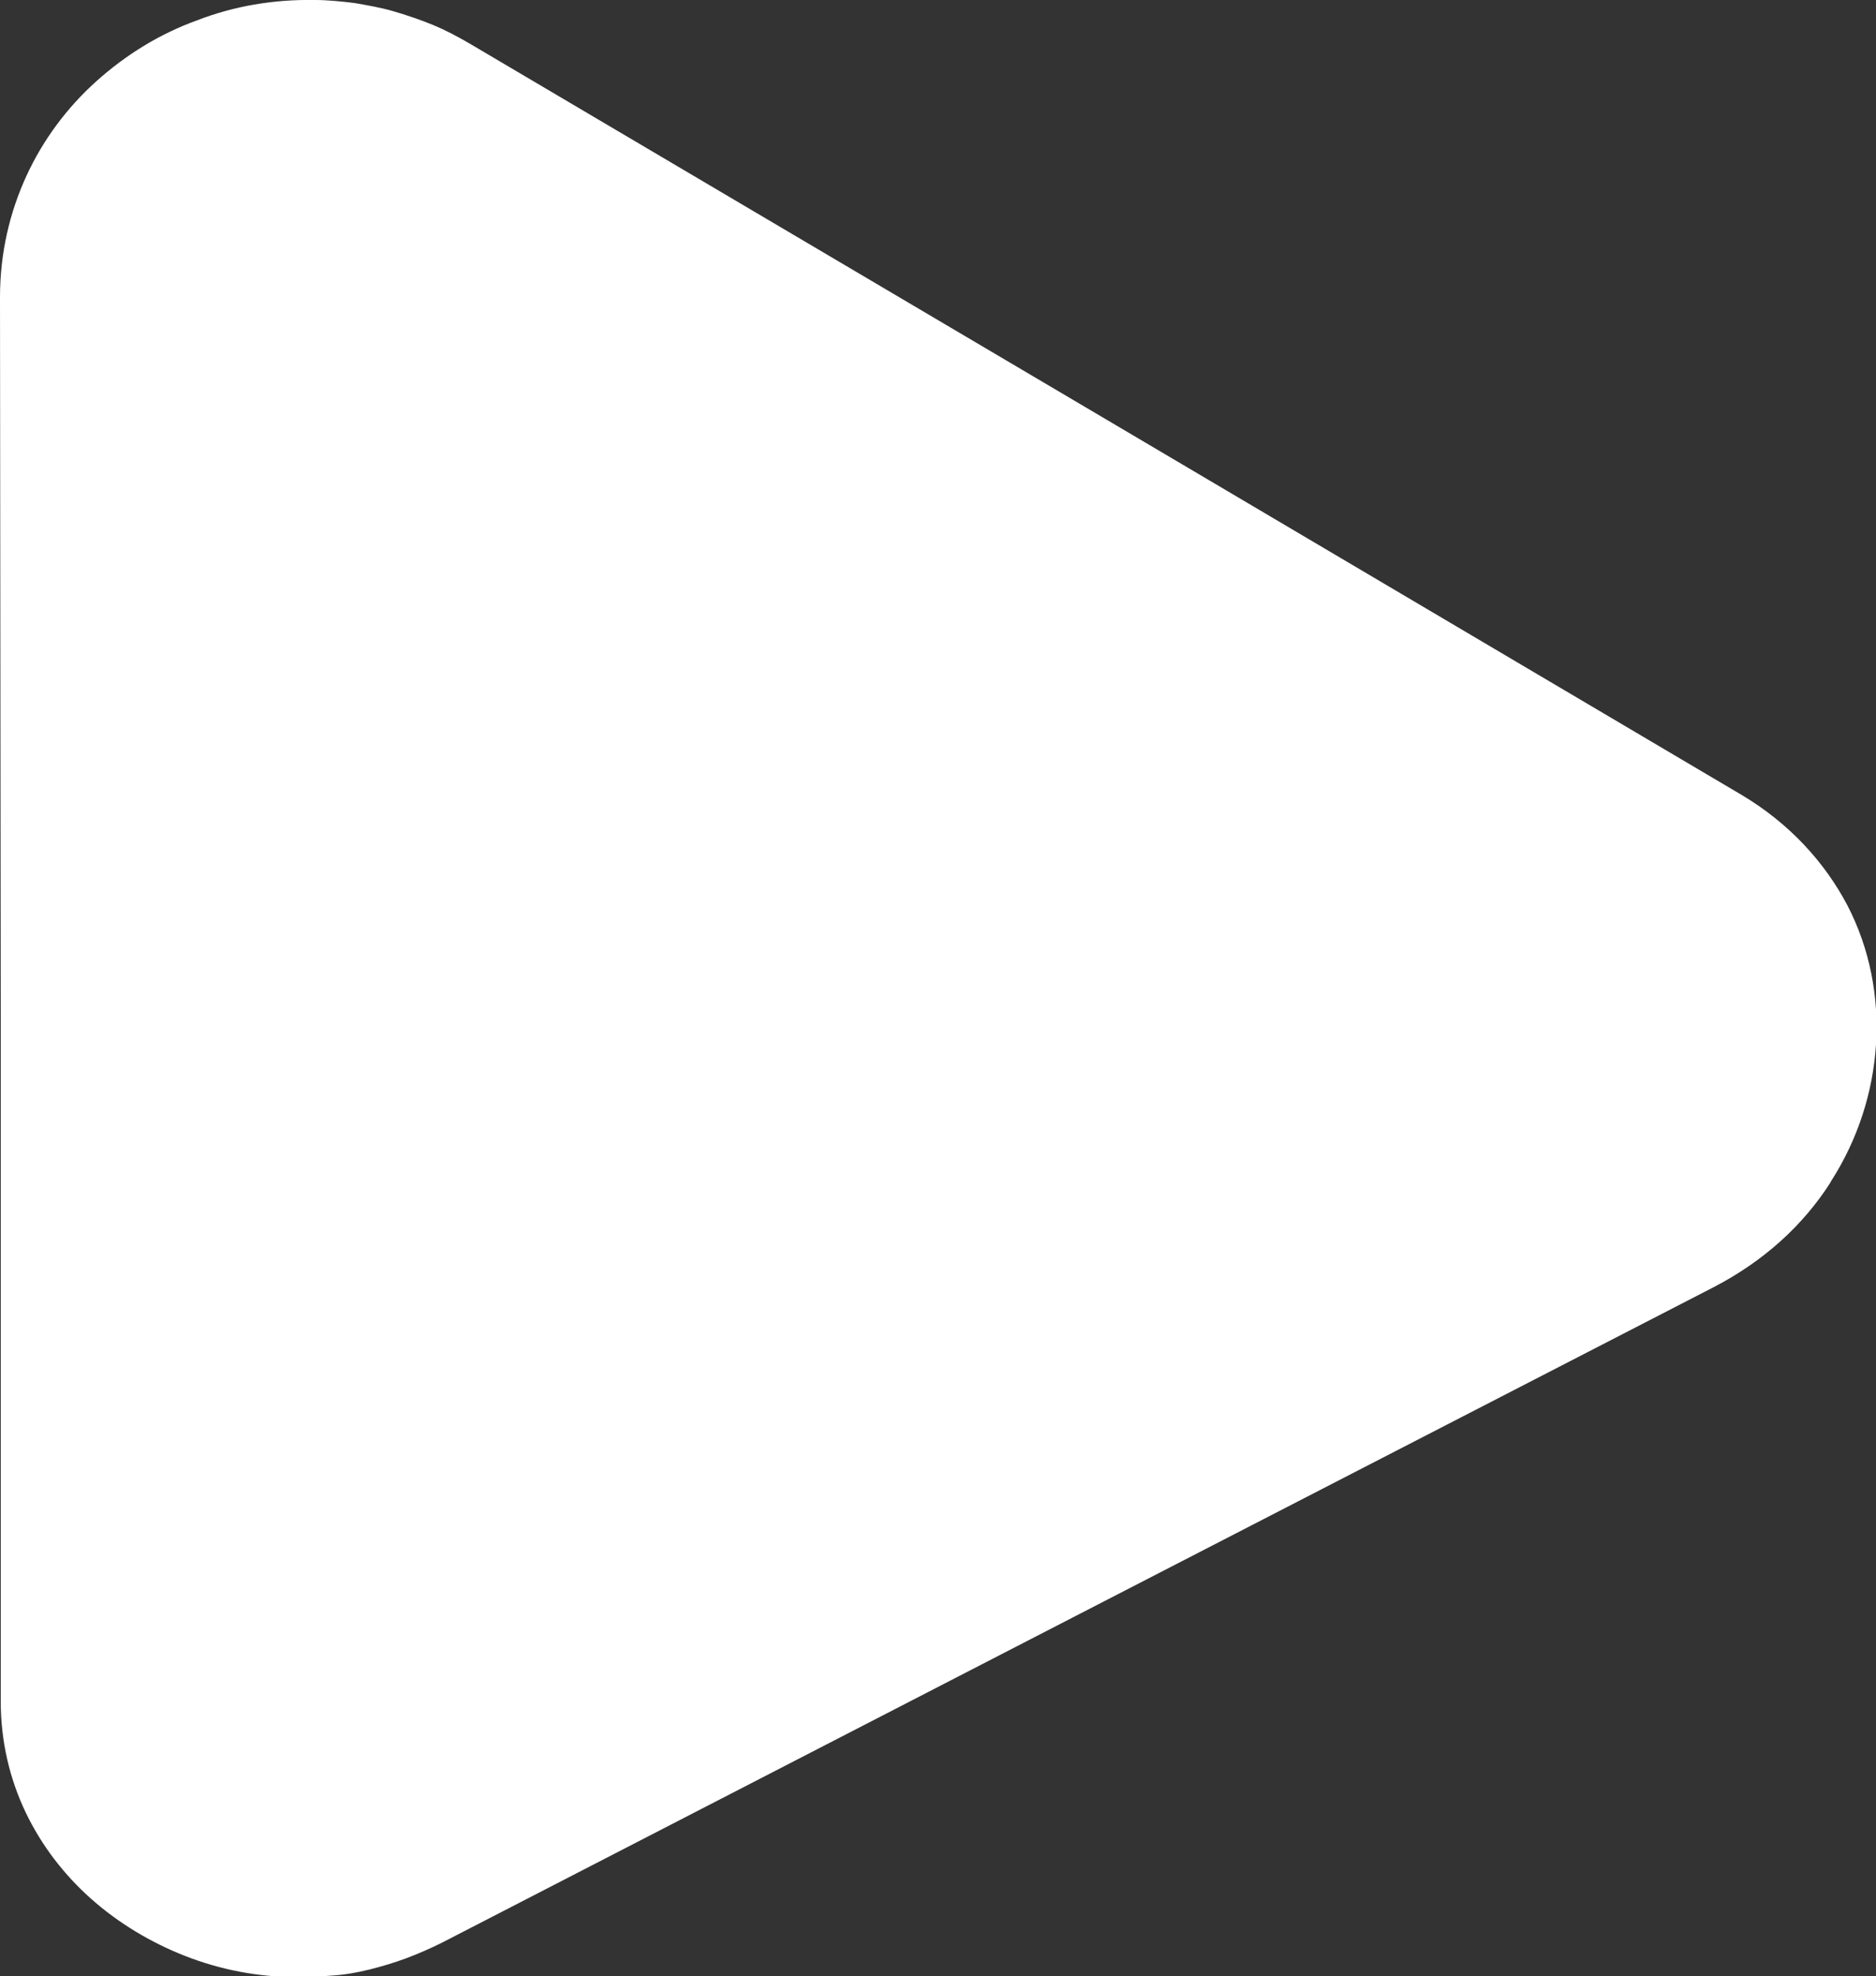 <?xml version="1.0" encoding="UTF-8"?>
<svg id="Head" xmlns="http://www.w3.org/2000/svg" viewBox="0 0 24.93 26.26">
  <rect x="0" y="0" width="24.93" height="26.26" fill="#333333" stroke="none"/>
  <defs>
    <style>
      .cls-1 {
        fill: #fff;
      }
    </style>
  </defs>
  <path class="cls-1" d="M24.32,15.72c-.36.56-.88,1.04-1.56,1.39l-8.5,4.38-8.38,4.32c-.16.08-.32.15-.48.21-.16.06-.33.11-.49.15s-.33.07-.49.08-.33.03-.49.02c-.51,0-1.01-.1-1.47-.28-.46-.18-.89-.44-1.25-.76-.36-.32-.66-.71-.87-1.15-.21-.44-.33-.94-.33-1.47v-9.11S0,3.95,0,3.95C0,3.36.13,2.82.35,2.34c.22-.48.54-.91.93-1.26.39-.35.84-.63,1.34-.81C3.11.08,3.64-.01,4.19,0c.17,0,.35.02.52.04.17.03.35.06.52.11.17.05.35.11.52.18.17.07.34.16.51.26l8.57,5.06,8.31,4.91c.64.38,1.11.9,1.41,1.47.3.58.42,1.22.38,1.85-.04.63-.24,1.26-.6,1.82Z"/>
</svg>
